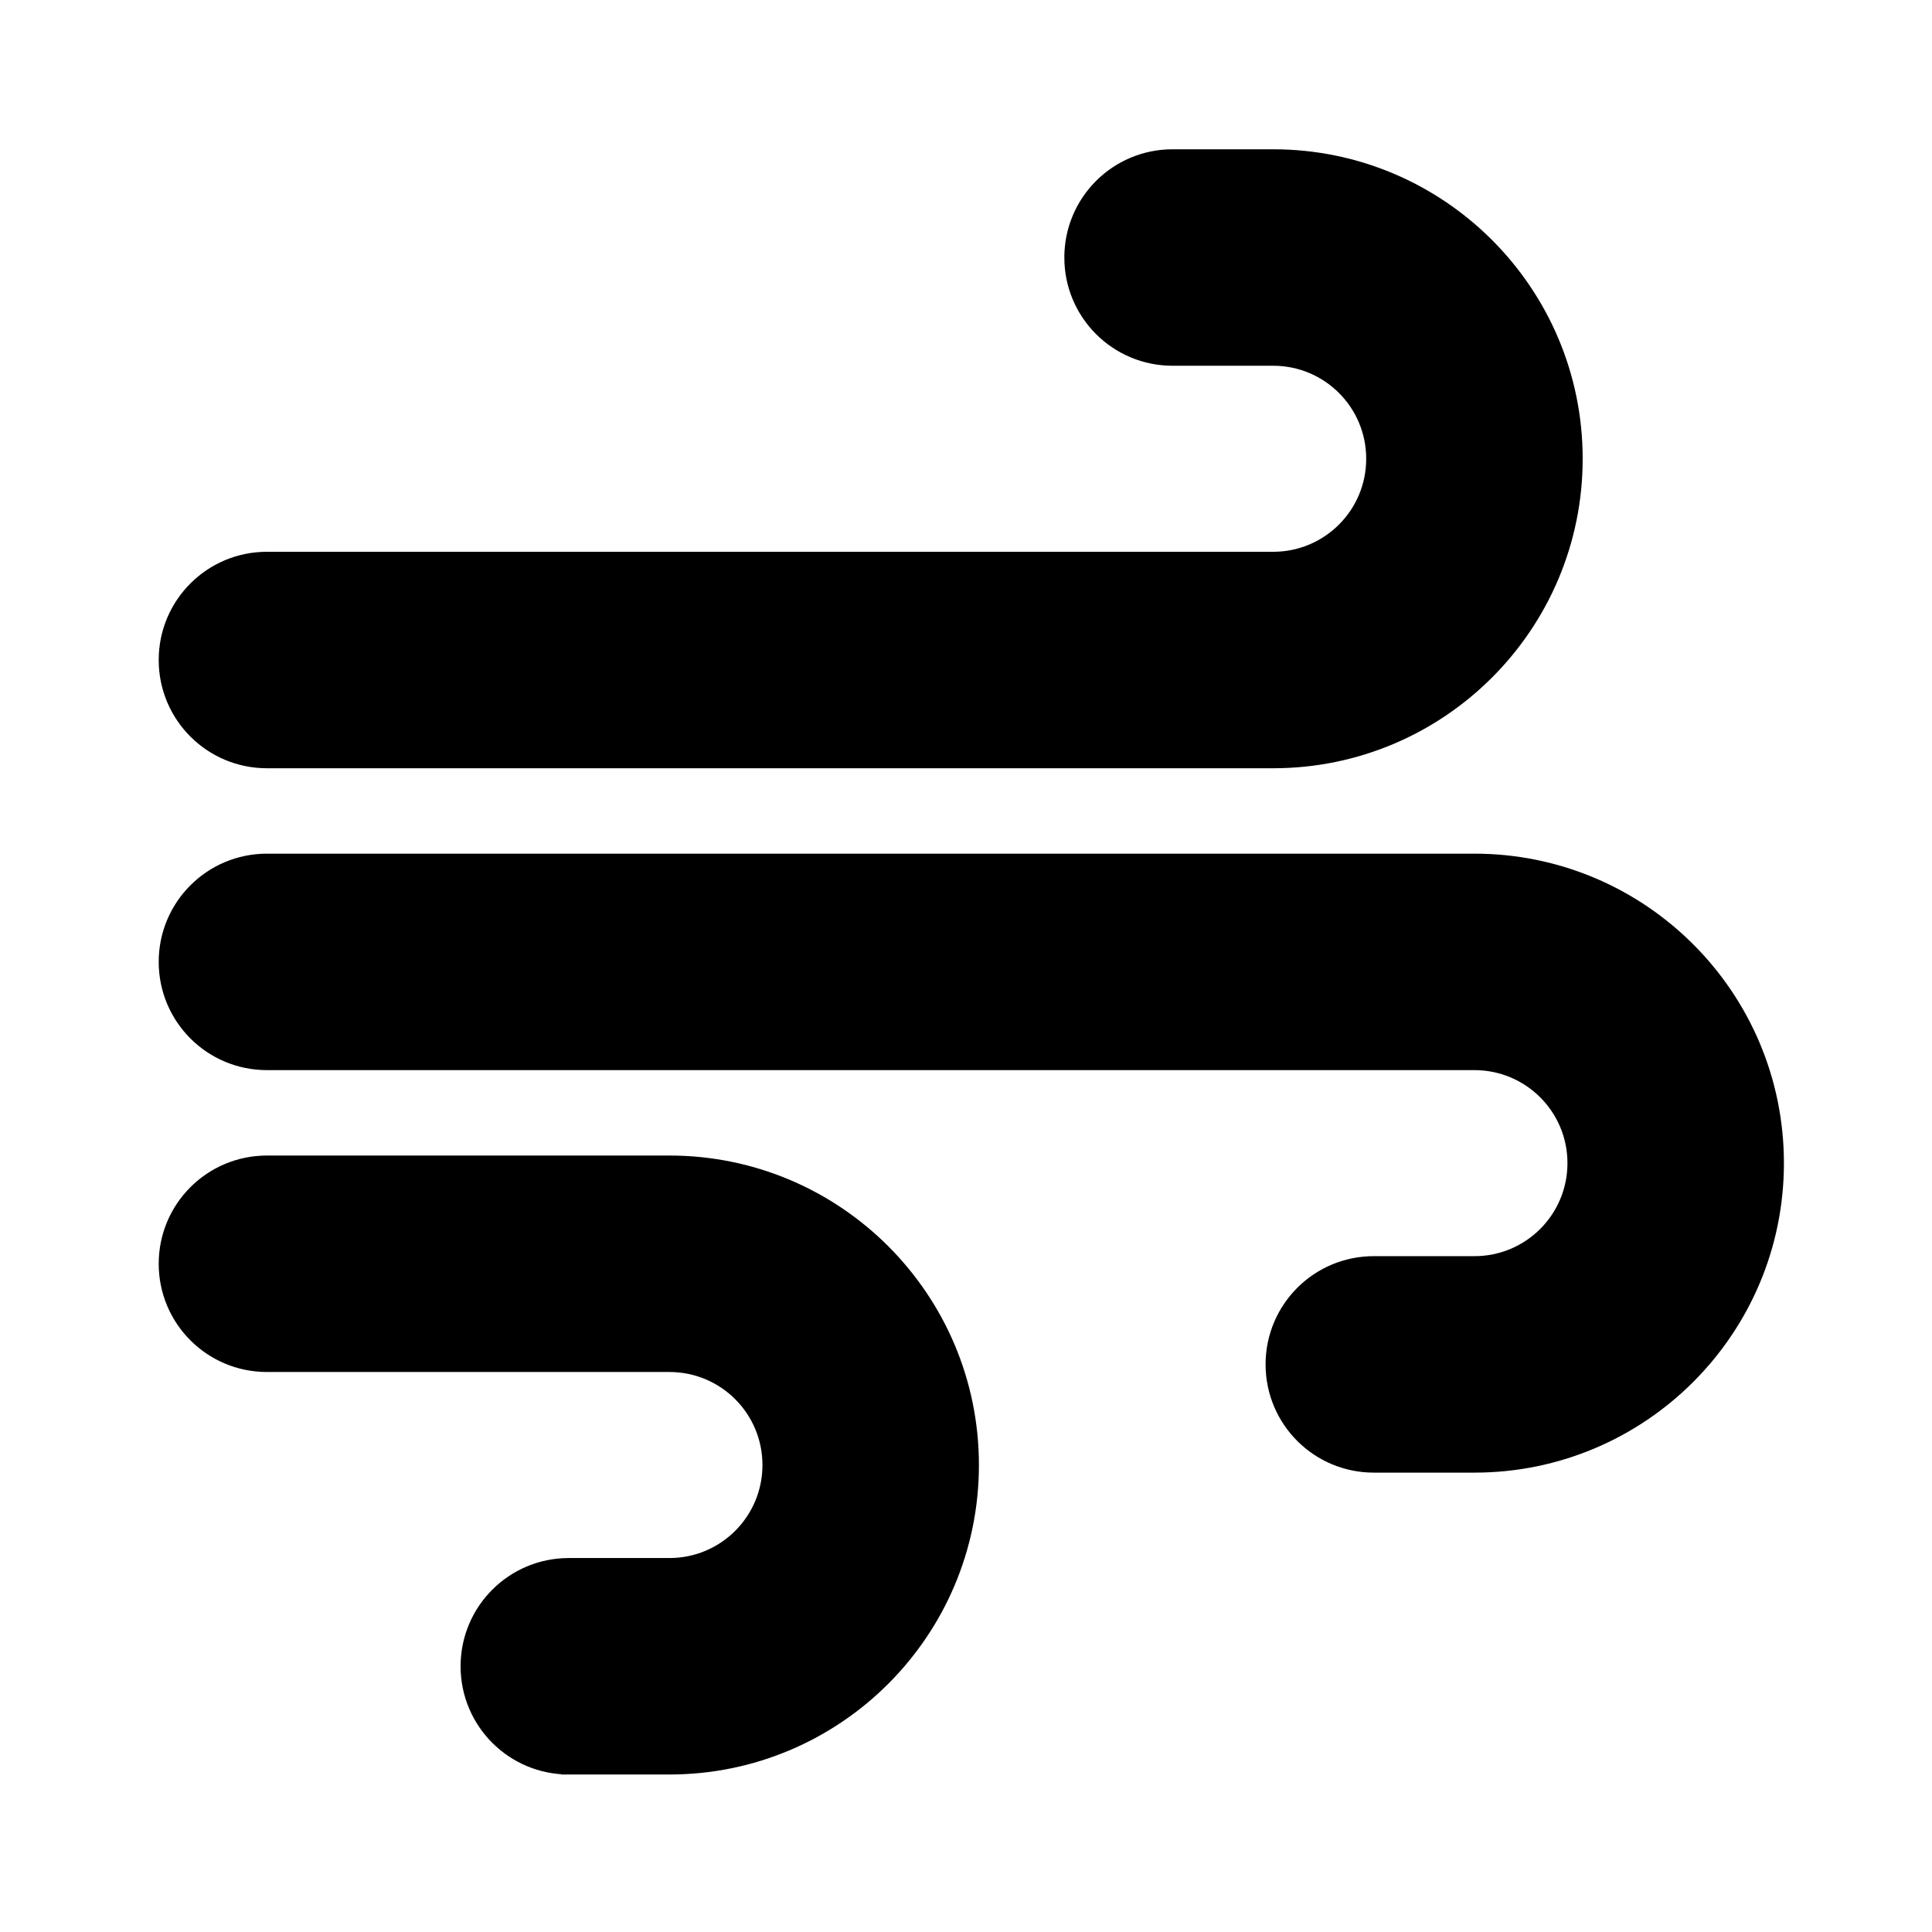 <?xml version="1.0" encoding="UTF-8" standalone="no"?>
<svg
   viewBox="0 0 24 24"
   version="1.1"
   id="svg1"
   sodipodi:docname="AIRE - CALIDAD.svg"
   width="24"
   height="24"
   inkscape:version="1.3 (0e150ed6c4, 2023-07-21)"
   xmlns:inkscape="http://www.inkscape.org/namespaces/inkscape"
   xmlns:sodipodi="http://sodipodi.sourceforge.net/DTD/sodipodi-0.dtd"
   xmlns="http://www.w3.org/2000/svg"
   xmlns:svg="http://www.w3.org/2000/svg">
  <defs
     id="defs1" />
  <sodipodi:namedview
     id="namedview1"
     pagecolor="#505050"
     bordercolor="#eeeeee"
     borderopacity="1"
     inkscape:showpageshadow="0"
     inkscape:pageopacity="0"
     inkscape:pagecheckerboard="0"
     inkscape:deskcolor="#505050"
     showgrid="false"
     inkscape:zoom="25.65625"
     inkscape:cx="12.920828"
     inkscape:cy="13.622412"
     inkscape:window-width="1920"
     inkscape:window-height="1017"
     inkscape:window-x="1912"
     inkscape:window-y="-8"
     inkscape:window-maximized="1"
     inkscape:current-layer="svg1" />
  <!--! Font Awesome Pro 6.4.2 by @fontawesome - https://fontawesome.com License - https://fontawesome.com/license (Commercial License) Copyright 2023 Fonticons, Inc. -->
  <path
     d="m 13.316,3.199 c 0,0.691 0.559,1.25 1.25,1.25 h 1.25 c 0.691,0 1.25,0.559 1.25,1.25 0,0.691 -0.559,1.25 -1.25,1.25 H 3.316 c -0.691,0 -1.25,0.559 -1.25,1.25 0,0.691 0.559,1.25 1.25,1.25 H 15.816 c 2.07,0 3.75,-1.68 3.75,-3.75 0,-2.07 -1.68,-3.75 -3.75,-3.75 h -1.25 c -0.691,0 -1.25,0.559 -1.25,1.25 z m 2.5,13.75 c 0,0.691 0.559,1.25 1.25,1.25 h 1.25 c 2.07,0 3.75,-1.68 3.75,-3.75 0,-2.07 -1.68,-3.75 -3.75,-3.75 H 3.316 c -0.691,0 -1.25,0.559 -1.25,1.25 0,0.691 0.559,1.25 1.25,1.25 H 18.316 c 0.691,0 1.25,0.559 1.25,1.25 0,0.691 -0.559,1.25 -1.25,1.25 h -1.25 c -0.691,0 -1.25,0.559 -1.25,1.25 z m -8.75,5 h 1.25 c 2.07,0 3.75,-1.68 3.75,-3.75 0,-2.07 -1.68,-3.75 -3.75,-3.75 h -5 c -0.691,0 -1.25,0.559 -1.25,1.25 0,0.691 0.559,1.25 1.25,1.25 h 5 c 0.691,0 1.25,0.559 1.25,1.25 0,0.691 -0.559,1.25 -1.25,1.25 h -1.25 c -0.691,0 -1.25,0.559 -1.25,1.25 0,0.691 0.559,1.25 1.25,1.25 z"
     id="path1"
     style="stroke-width:0.189;stroke:#000000;stroke-opacity:1;stroke-dasharray:none" />
</svg>
